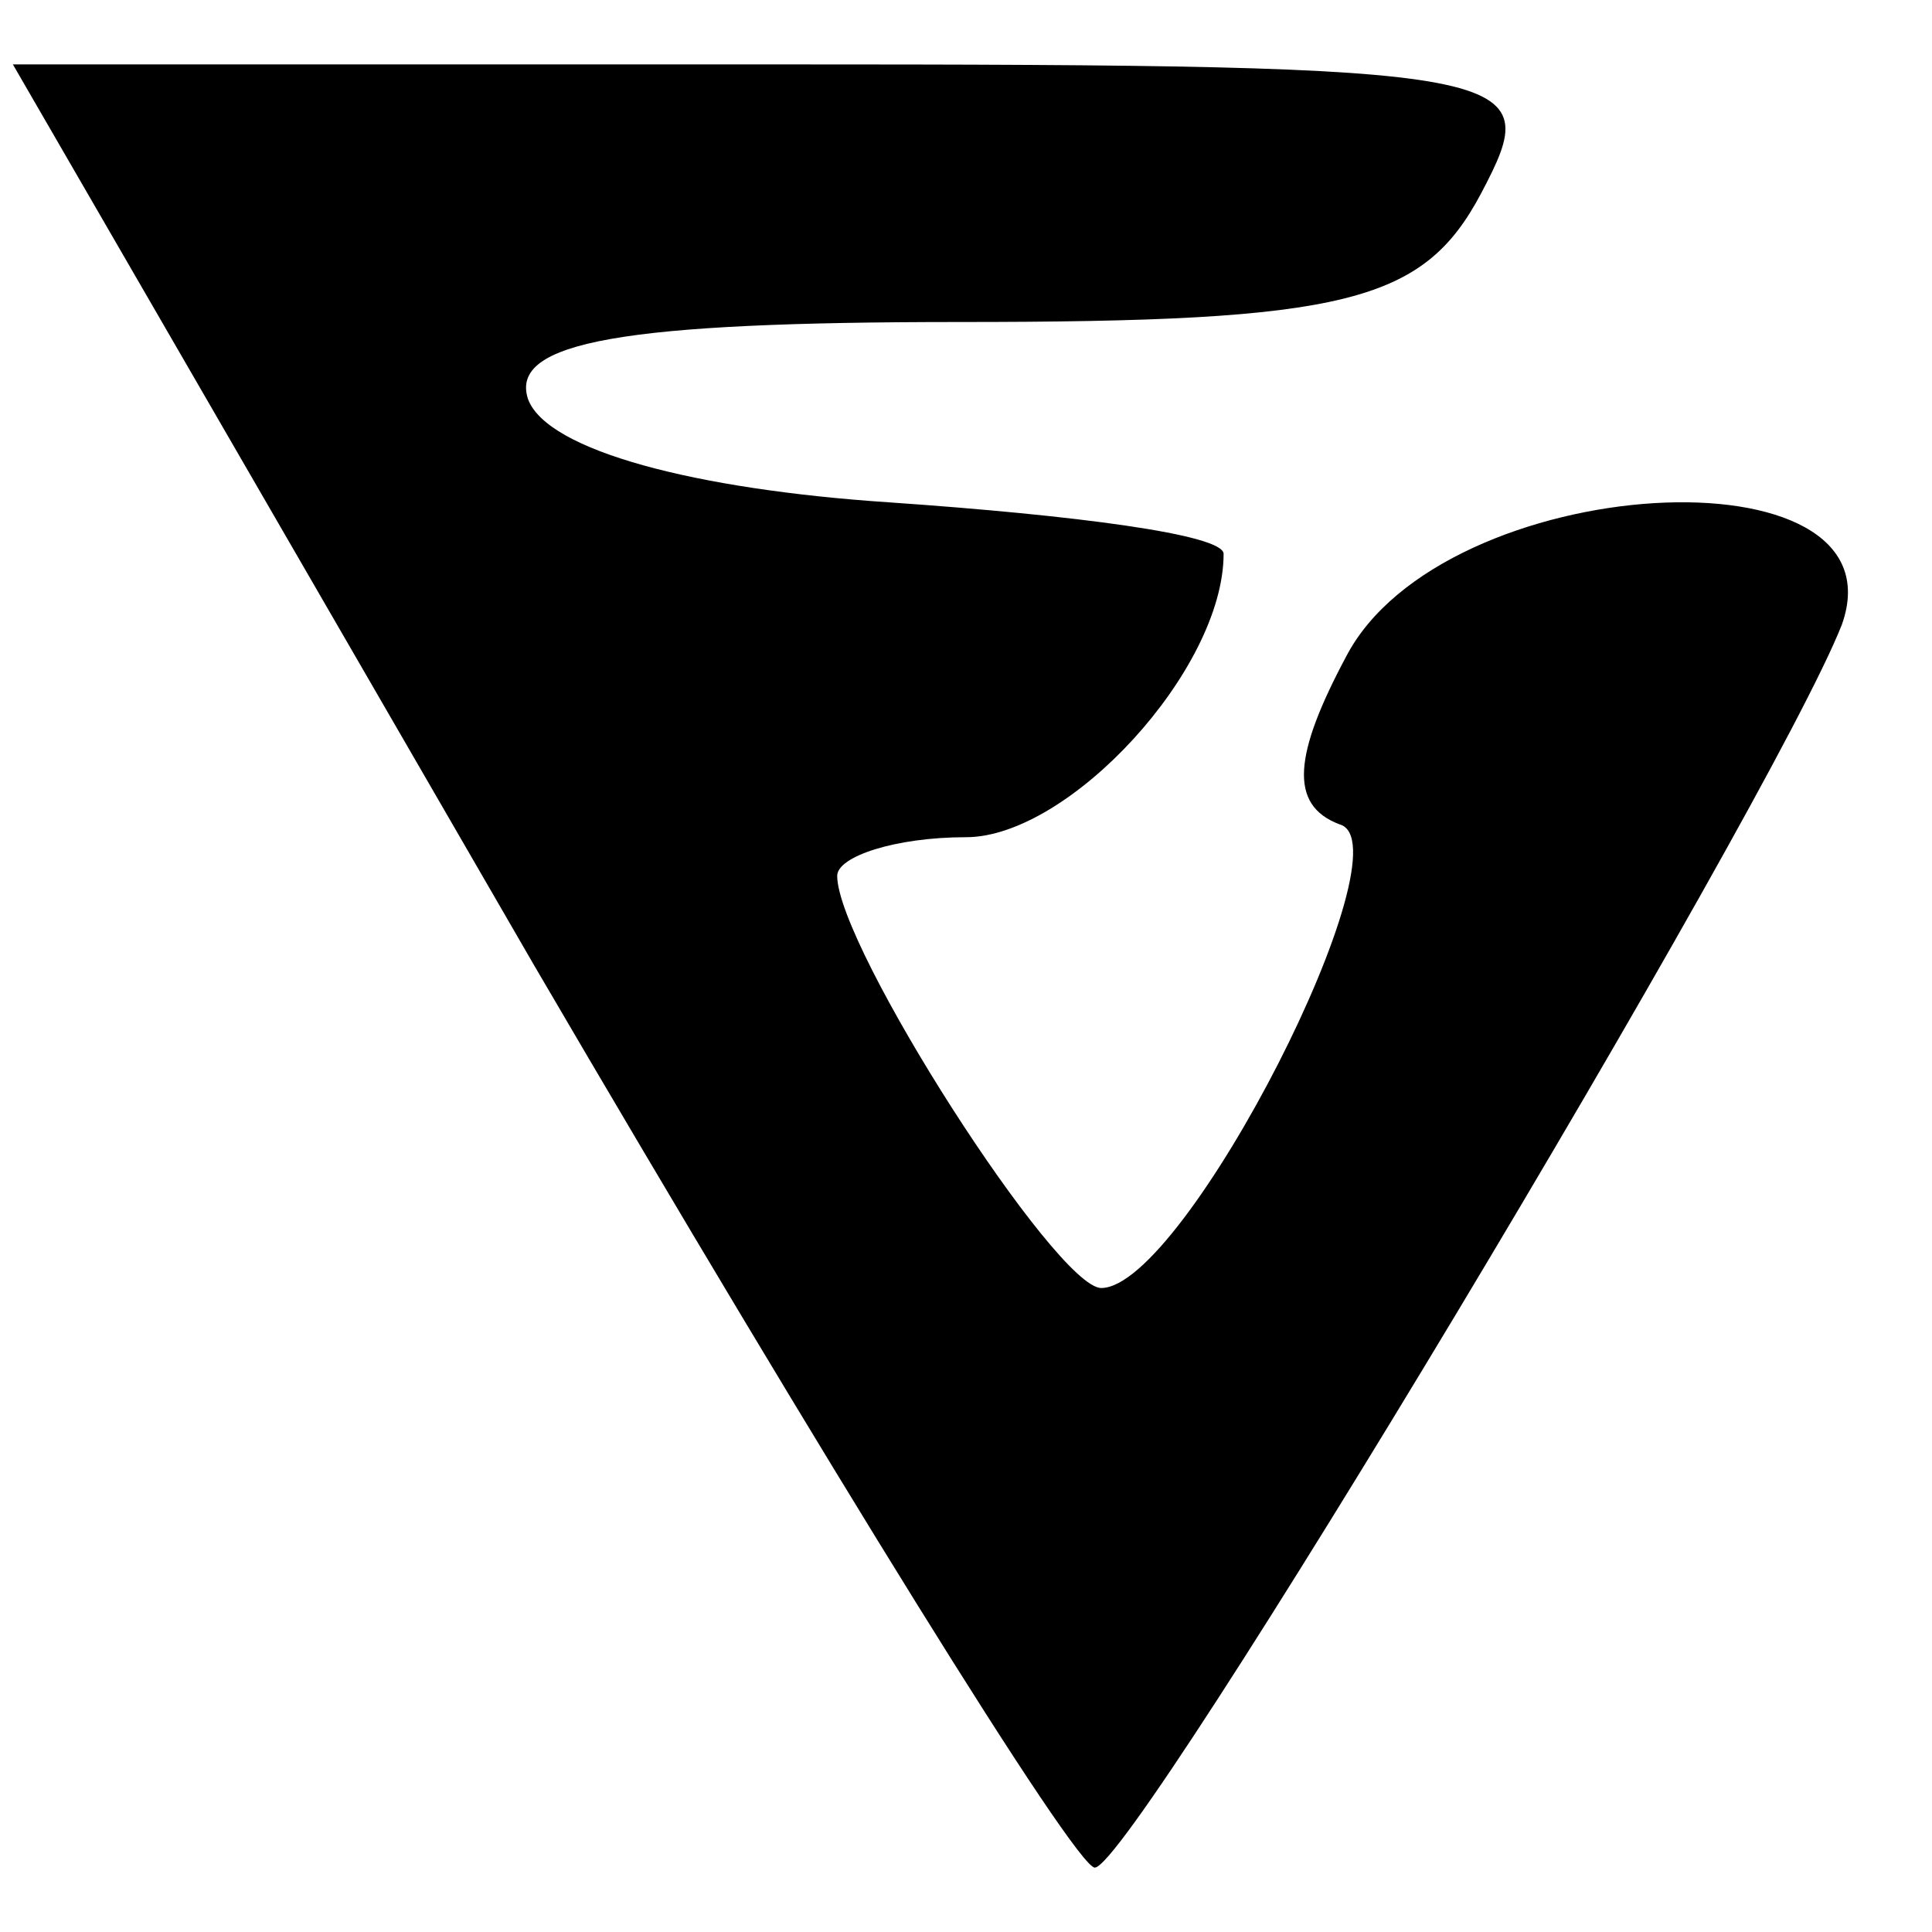 <?xml version="1.0" standalone="no"?>
<!DOCTYPE svg PUBLIC "-//W3C//DTD SVG 20010904//EN"
 "http://www.w3.org/TR/2001/REC-SVG-20010904/DTD/svg10.dtd">
<svg version="1.0" xmlns="http://www.w3.org/2000/svg"
 width="30pt" height="30pt" viewBox="0 0 30 30"
 preserveAspectRatio="xMidYMid meet">

<g transform="translate(0,30) scale(0.1,-0.1)"
fill="#000000" stroke="none">
<path d="M83 150 c45 -77 84 -140 87 -140 6 0 105 165 116 193 10 28 -62 24
-77 -5 -8 -15 -9 -23 -1 -26 11 -3 -24 -72 -37 -72 -7 0 -41 53 -41 64 0 3 9
6 20 6 16 0 40 26 40 44 0 3 -23 6 -52 8 -30 2 -53 8 -56 16 -3 9 15 12 67 12
60 0 72 3 81 20 10 19 8 20 -109 20 l-119 0 81 -140z"/>
</g>
</svg>
